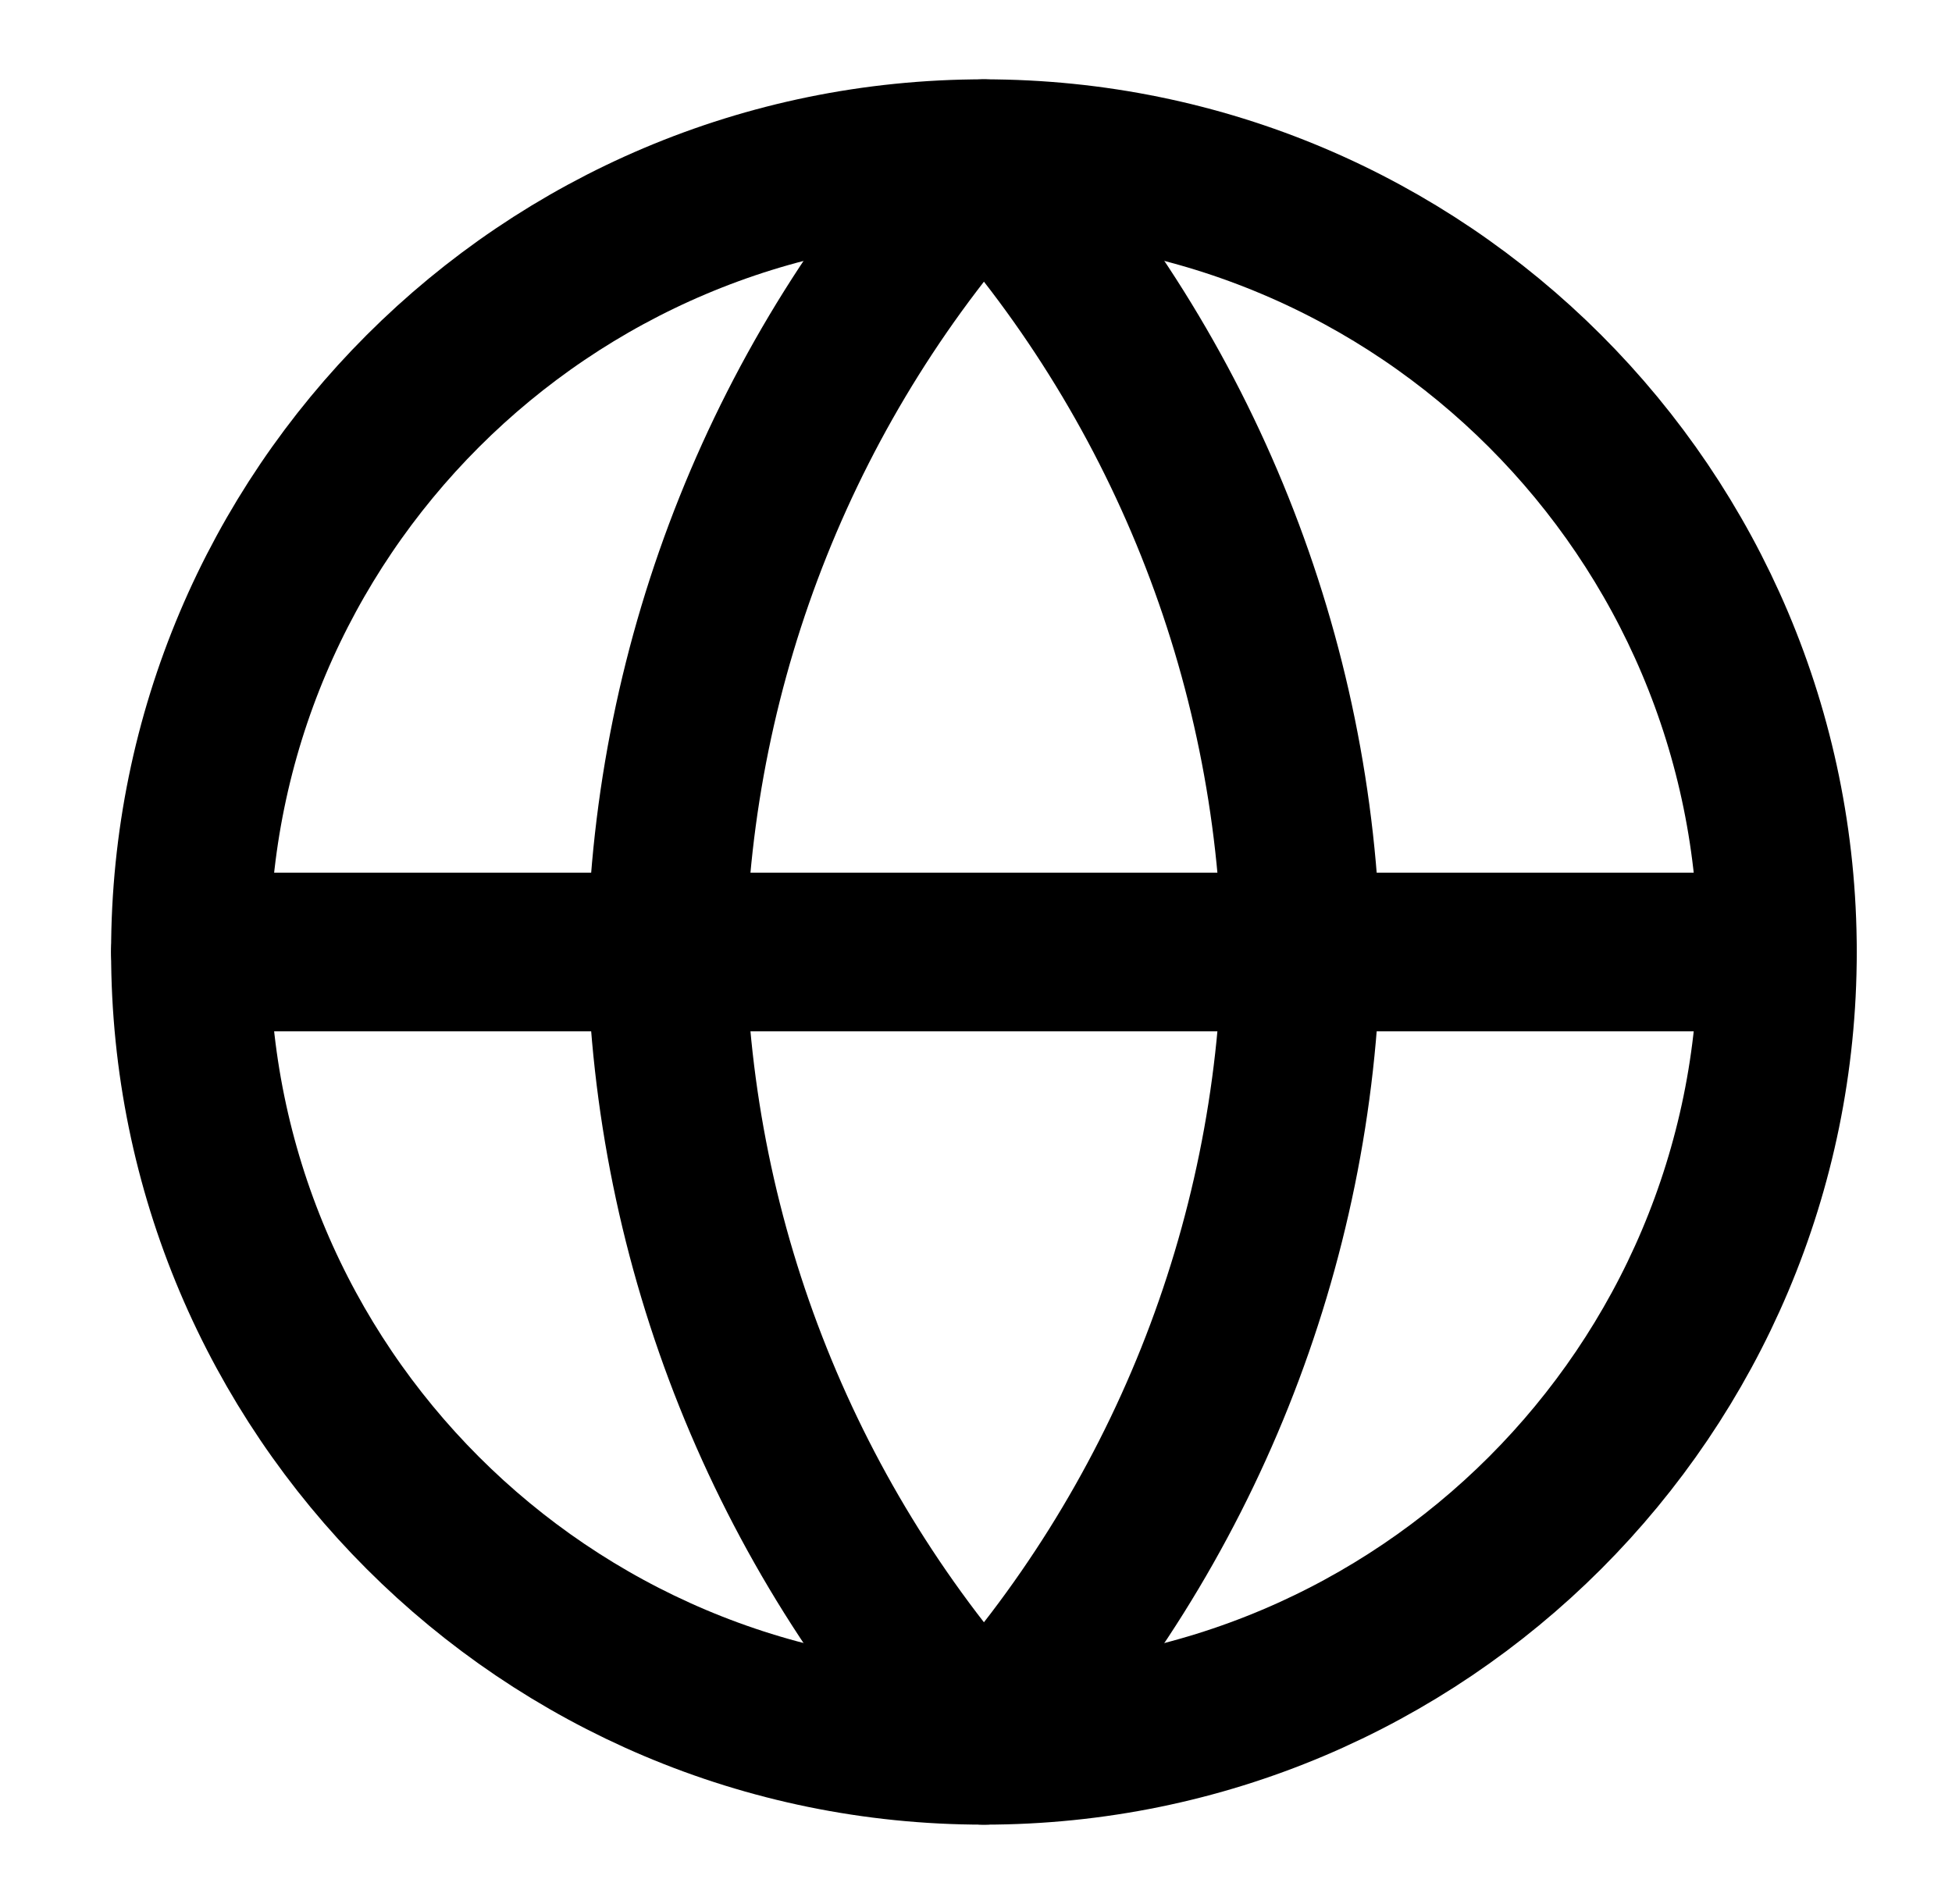 <?xml version="1.0" encoding="UTF-8"?> <svg xmlns="http://www.w3.org/2000/svg" width="41" height="40" viewBox="0 0 41 40" fill="none"><path d="M20.667 36.666C29.871 36.666 37.333 29.204 37.333 20C37.333 10.795 29.871 3.333 20.667 3.333C11.462 3.333 4 10.795 4 20C4 29.204 11.462 36.666 20.667 36.666Z" stroke="black" stroke-width="3.333" stroke-linecap="round" stroke-linejoin="round"></path><path d="M4 20H37.333" stroke="black" stroke-width="3.333" stroke-linecap="round" stroke-linejoin="round"></path><path d="M20.667 3.333C24.835 7.897 27.205 13.82 27.333 20C27.205 26.18 24.835 32.102 20.667 36.666C16.498 32.102 14.129 26.18 14 20C14.129 13.82 16.498 7.897 20.667 3.333Z" stroke="black" stroke-width="3.333" stroke-linecap="round" stroke-linejoin="round"></path></svg> 